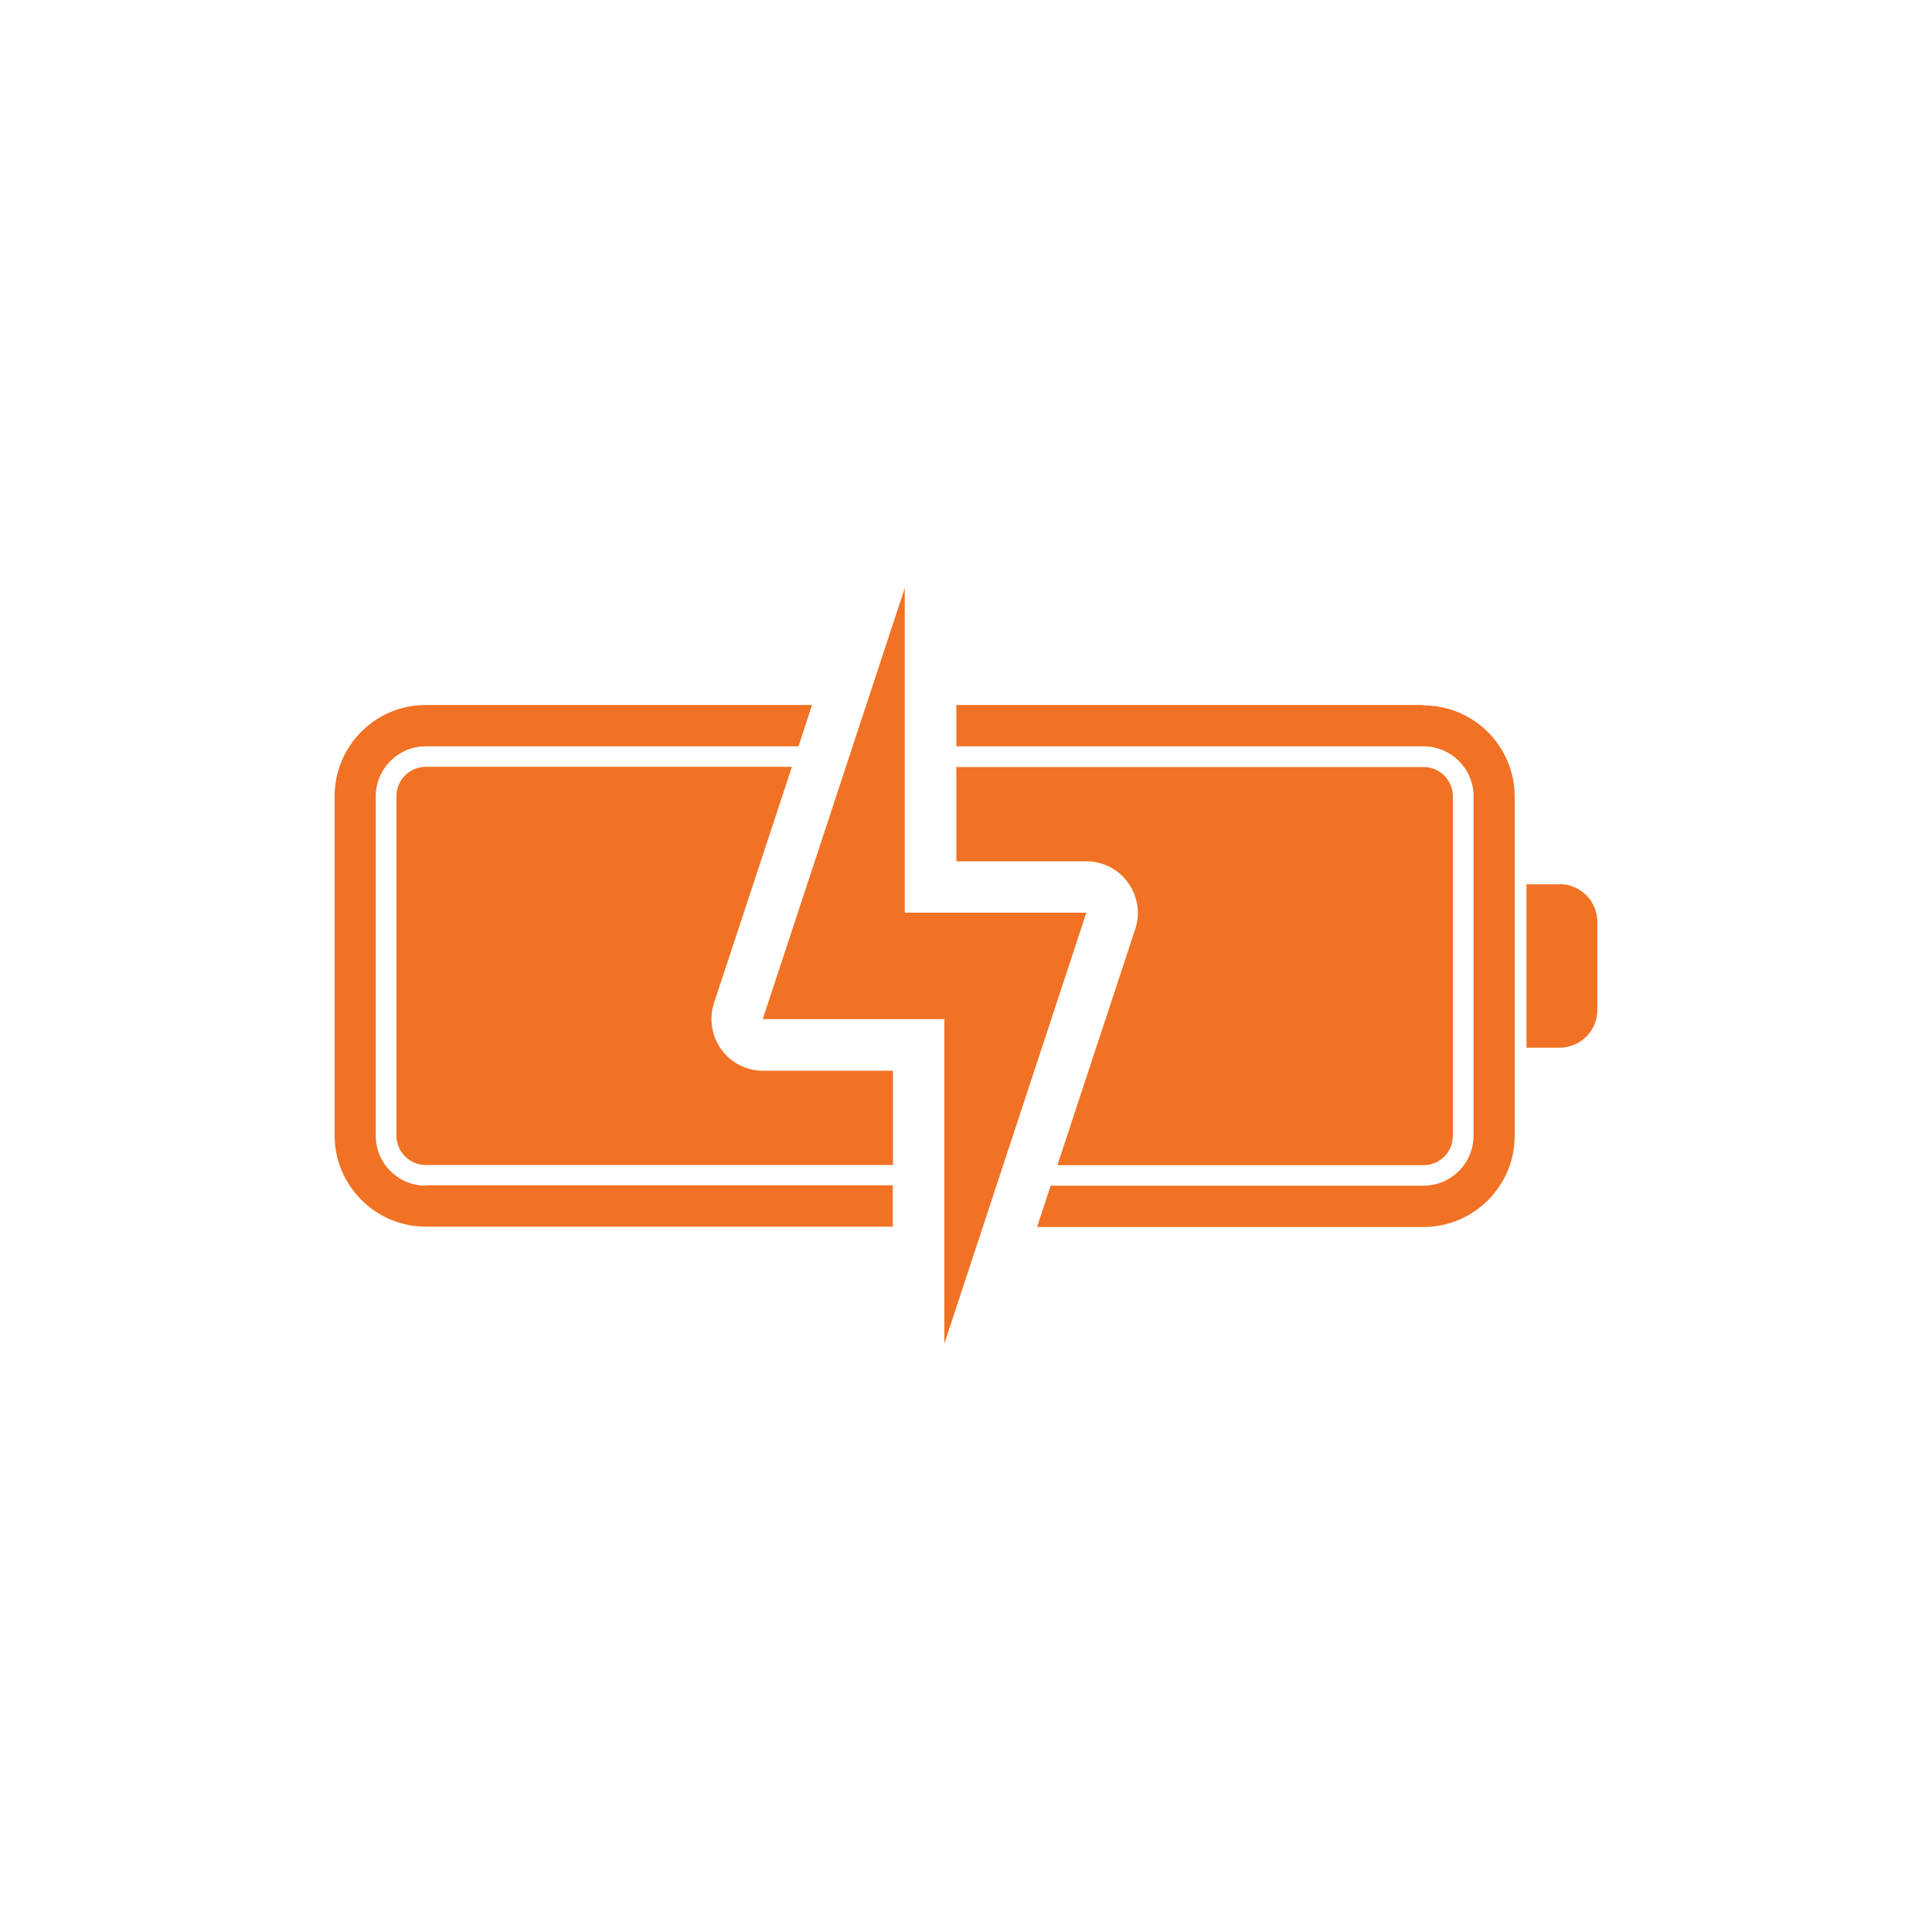 <svg xmlns="http://www.w3.org/2000/svg" id="Layer_1" data-name="Layer 1" viewBox="0 0 100 100"><defs><style>      .cls-1 {        fill: #f17224;        stroke-width: 0px;      }    </style></defs><path class="cls-1" d="M73.68,36.49h-24.18v2.14h24.18c1.43,0,2.59,1.16,2.59,2.59v17.56c0,1.43-1.16,2.59-2.59,2.59h-19.3l-.7,2.14h20c2.6,0,4.72-2.12,4.72-4.72v-17.56c0-2.6-2.12-4.72-4.72-4.72M20.52,41.22v17.56c0,.84.68,1.52,1.52,1.52h24.18v-4.88h-6.73c-.86,0-1.66-.41-2.16-1.11-.5-.69-.64-1.59-.37-2.4l4.03-12.22h-18.95c-.84,0-1.52.68-1.52,1.52M75.2,58.78v-17.56c0-.84-.68-1.52-1.52-1.52h-24.18v4.88h6.73c.86,0,1.66.41,2.16,1.11.5.69.64,1.59.37,2.4l-4.03,12.22h18.95c.84,0,1.52-.68,1.52-1.52M80.72,45.77h-1.71v8.46h1.71c1.09,0,1.96-.88,1.96-1.97v-4.53c0-1.09-.88-1.97-1.96-1.97M56.23,47.24h-9.4v-16.8l-7.35,22.31h9.4v16.8l7.35-22.31ZM22.03,61.37c-1.43,0-2.58-1.16-2.58-2.59v-17.56c0-1.43,1.16-2.59,2.58-2.59h19.3l.7-2.14h-20c-2.6,0-4.71,2.12-4.71,4.72v17.56c0,2.6,2.12,4.72,4.71,4.72h24.18v-2.14h-24.18Z"></path></svg>